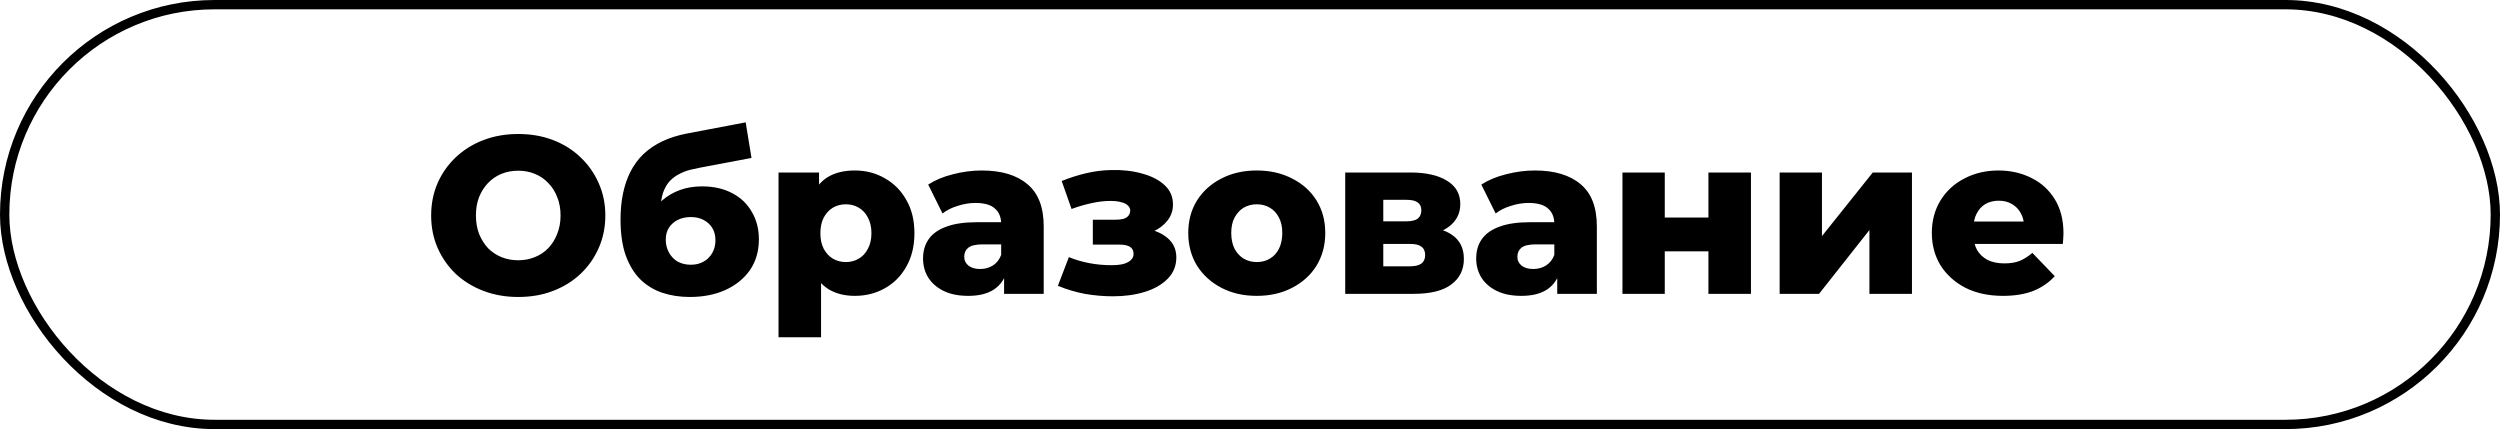 <?xml version="1.0" encoding="UTF-8"?> <svg xmlns="http://www.w3.org/2000/svg" width="268" height="46" viewBox="0 0 268 46" fill="none"><rect x="0.5" y="0.5" width="267" height="45" rx="22.5" stroke="black"></rect><path d="M55.556 31.836C54.212 31.836 52.972 31.62 51.836 31.188C50.7 30.756 49.708 30.148 48.86 29.364C48.028 28.564 47.38 27.636 46.916 26.58C46.452 25.524 46.22 24.364 46.22 23.1C46.22 21.836 46.452 20.676 46.916 19.62C47.38 18.564 48.028 17.644 48.86 16.86C49.708 16.06 50.7 15.444 51.836 15.012C52.972 14.58 54.212 14.364 55.556 14.364C56.916 14.364 58.156 14.58 59.276 15.012C60.412 15.444 61.396 16.06 62.228 16.86C63.06 17.644 63.708 18.564 64.172 19.62C64.652 20.676 64.892 21.836 64.892 23.1C64.892 24.364 64.652 25.532 64.172 26.604C63.708 27.66 63.06 28.58 62.228 29.364C61.396 30.148 60.412 30.756 59.276 31.188C58.156 31.62 56.916 31.836 55.556 31.836ZM55.556 27.9C56.196 27.9 56.788 27.788 57.332 27.564C57.892 27.34 58.372 27.02 58.772 26.604C59.188 26.172 59.508 25.66 59.732 25.068C59.972 24.476 60.092 23.82 60.092 23.1C60.092 22.364 59.972 21.708 59.732 21.132C59.508 20.54 59.188 20.036 58.772 19.62C58.372 19.188 57.892 18.86 57.332 18.636C56.788 18.412 56.196 18.3 55.556 18.3C54.916 18.3 54.316 18.412 53.756 18.636C53.212 18.86 52.732 19.188 52.316 19.62C51.916 20.036 51.596 20.54 51.356 21.132C51.132 21.708 51.02 22.364 51.02 23.1C51.02 23.82 51.132 24.476 51.356 25.068C51.596 25.66 51.916 26.172 52.316 26.604C52.732 27.02 53.212 27.34 53.756 27.564C54.316 27.788 54.916 27.9 55.556 27.9ZM73.937 31.836C72.881 31.836 71.897 31.684 70.985 31.38C70.089 31.076 69.305 30.596 68.633 29.94C67.977 29.284 67.457 28.428 67.073 27.372C66.705 26.316 66.521 25.036 66.521 23.532C66.521 22.524 66.609 21.596 66.785 20.748C66.961 19.9 67.225 19.124 67.577 18.42C67.945 17.7 68.409 17.068 68.969 16.524C69.545 15.98 70.217 15.524 70.985 15.156C71.753 14.788 72.633 14.508 73.625 14.316L79.937 13.116L80.561 16.932L75.089 17.964C74.753 18.028 74.385 18.108 73.985 18.204C73.601 18.3 73.225 18.444 72.857 18.636C72.489 18.812 72.145 19.06 71.825 19.38C71.521 19.7 71.273 20.124 71.081 20.652C70.905 21.164 70.817 21.804 70.817 22.572C70.817 22.796 70.825 22.98 70.841 23.124C70.873 23.252 70.897 23.404 70.913 23.58C70.929 23.74 70.937 23.988 70.937 24.324L69.665 23.148C70.049 22.476 70.505 21.908 71.033 21.444C71.577 20.98 72.201 20.62 72.905 20.364C73.609 20.108 74.393 19.98 75.257 19.98C76.521 19.98 77.609 20.228 78.521 20.724C79.433 21.204 80.129 21.876 80.609 22.74C81.105 23.588 81.353 24.556 81.353 25.644C81.353 26.924 81.033 28.028 80.393 28.956C79.753 29.868 78.873 30.58 77.753 31.092C76.649 31.588 75.377 31.836 73.937 31.836ZM74.057 28.38C74.585 28.38 75.041 28.268 75.425 28.044C75.825 27.82 76.137 27.508 76.361 27.108C76.585 26.708 76.697 26.26 76.697 25.764C76.697 25.252 76.585 24.812 76.361 24.444C76.137 24.076 75.825 23.788 75.425 23.58C75.041 23.372 74.585 23.268 74.057 23.268C73.529 23.268 73.057 23.372 72.641 23.58C72.241 23.788 71.929 24.068 71.705 24.42C71.481 24.772 71.369 25.196 71.369 25.692C71.369 26.188 71.481 26.644 71.705 27.06C71.929 27.476 72.241 27.804 72.641 28.044C73.057 28.268 73.529 28.38 74.057 28.38ZM91.642 31.716C90.538 31.716 89.594 31.476 88.81 30.996C88.026 30.5 87.426 29.764 87.01 28.788C86.61 27.796 86.41 26.532 86.41 24.996C86.41 23.444 86.602 22.18 86.986 21.204C87.37 20.212 87.946 19.476 88.714 18.996C89.498 18.516 90.474 18.276 91.642 18.276C92.826 18.276 93.898 18.556 94.858 19.116C95.834 19.66 96.602 20.436 97.162 21.444C97.738 22.436 98.026 23.62 98.026 24.996C98.026 26.372 97.738 27.564 97.162 28.572C96.602 29.58 95.834 30.356 94.858 30.9C93.898 31.444 92.826 31.716 91.642 31.716ZM83.458 36.156V18.492H87.802V20.7L87.778 24.996L88.018 29.316V36.156H83.458ZM90.682 28.092C91.194 28.092 91.65 27.972 92.05 27.732C92.466 27.492 92.794 27.14 93.034 26.676C93.29 26.212 93.418 25.652 93.418 24.996C93.418 24.34 93.29 23.78 93.034 23.316C92.794 22.852 92.466 22.5 92.05 22.26C91.65 22.02 91.194 21.9 90.682 21.9C90.17 21.9 89.706 22.02 89.29 22.26C88.89 22.5 88.562 22.852 88.306 23.316C88.066 23.78 87.946 24.34 87.946 24.996C87.946 25.652 88.066 26.212 88.306 26.676C88.562 27.14 88.89 27.492 89.29 27.732C89.706 27.972 90.17 28.092 90.682 28.092ZM107.638 31.5V29.076L107.326 28.476V24.012C107.326 23.292 107.102 22.74 106.654 22.356C106.222 21.956 105.526 21.756 104.566 21.756C103.942 21.756 103.31 21.86 102.67 22.068C102.03 22.26 101.486 22.532 101.038 22.884L99.502 19.788C100.238 19.308 101.118 18.94 102.142 18.684C103.182 18.412 104.214 18.276 105.238 18.276C107.35 18.276 108.982 18.764 110.134 19.74C111.302 20.7 111.886 22.212 111.886 24.276V31.5H107.638ZM103.798 31.716C102.758 31.716 101.878 31.54 101.158 31.188C100.438 30.836 99.886 30.356 99.502 29.748C99.134 29.14 98.95 28.46 98.95 27.708C98.95 26.908 99.15 26.22 99.55 25.644C99.966 25.052 100.598 24.604 101.446 24.3C102.294 23.98 103.39 23.82 104.734 23.82H107.806V26.196H105.358C104.622 26.196 104.102 26.316 103.798 26.556C103.51 26.796 103.366 27.116 103.366 27.516C103.366 27.916 103.518 28.236 103.822 28.476C104.126 28.716 104.542 28.836 105.07 28.836C105.566 28.836 106.014 28.716 106.414 28.476C106.83 28.22 107.134 27.836 107.326 27.324L107.95 29.004C107.71 29.9 107.238 30.58 106.534 31.044C105.846 31.492 104.934 31.716 103.798 31.716ZM119.311 31.764C118.303 31.764 117.295 31.676 116.287 31.5C115.279 31.308 114.319 31.02 113.407 30.636L114.583 27.564C115.287 27.852 116.023 28.068 116.791 28.212C117.559 28.356 118.343 28.428 119.143 28.428C119.623 28.428 120.039 28.388 120.391 28.308C120.743 28.212 121.015 28.076 121.207 27.9C121.415 27.708 121.519 27.484 121.519 27.228C121.519 26.876 121.391 26.62 121.135 26.46C120.879 26.3 120.487 26.22 119.959 26.22H117.151V23.556H119.551C119.903 23.556 120.199 23.524 120.439 23.46C120.679 23.38 120.855 23.268 120.967 23.124C121.095 22.964 121.159 22.78 121.159 22.572C121.159 22.364 121.079 22.188 120.919 22.044C120.775 21.884 120.543 21.764 120.223 21.684C119.919 21.588 119.519 21.54 119.023 21.54C118.383 21.54 117.711 21.62 117.007 21.78C116.319 21.924 115.607 22.132 114.871 22.404L113.815 19.404C114.679 19.052 115.559 18.772 116.455 18.564C117.351 18.356 118.231 18.244 119.095 18.228C120.343 18.196 121.463 18.324 122.455 18.612C123.463 18.884 124.263 19.3 124.855 19.86C125.447 20.404 125.743 21.092 125.743 21.924C125.743 22.564 125.551 23.132 125.167 23.628C124.783 24.124 124.263 24.524 123.607 24.828C122.951 25.116 122.215 25.26 121.399 25.26L121.495 24.42C122.919 24.42 124.039 24.708 124.855 25.284C125.687 25.844 126.103 26.612 126.103 27.588C126.103 28.484 125.799 29.244 125.191 29.868C124.583 30.492 123.767 30.964 122.743 31.284C121.719 31.604 120.575 31.764 119.311 31.764ZM134.725 31.716C133.301 31.716 132.037 31.428 130.933 30.852C129.829 30.276 128.957 29.484 128.317 28.476C127.693 27.452 127.381 26.284 127.381 24.972C127.381 23.66 127.693 22.5 128.317 21.492C128.957 20.484 129.829 19.7 130.933 19.14C132.037 18.564 133.301 18.276 134.725 18.276C136.149 18.276 137.413 18.564 138.517 19.14C139.637 19.7 140.509 20.484 141.133 21.492C141.757 22.5 142.069 23.66 142.069 24.972C142.069 26.284 141.757 27.452 141.133 28.476C140.509 29.484 139.637 30.276 138.517 30.852C137.413 31.428 136.149 31.716 134.725 31.716ZM134.725 28.092C135.253 28.092 135.717 27.972 136.117 27.732C136.533 27.492 136.861 27.14 137.101 26.676C137.341 26.196 137.461 25.628 137.461 24.972C137.461 24.316 137.341 23.764 137.101 23.316C136.861 22.852 136.533 22.5 136.117 22.26C135.717 22.02 135.253 21.9 134.725 21.9C134.213 21.9 133.749 22.02 133.333 22.26C132.933 22.5 132.605 22.852 132.349 23.316C132.109 23.764 131.989 24.316 131.989 24.972C131.989 25.628 132.109 26.196 132.349 26.676C132.605 27.14 132.933 27.492 133.333 27.732C133.749 27.972 134.213 28.092 134.725 28.092ZM144.208 31.5V18.492H151.192C152.872 18.492 154.184 18.788 155.128 19.38C156.072 19.956 156.544 20.788 156.544 21.876C156.544 22.916 156.104 23.748 155.224 24.372C154.36 24.98 153.192 25.284 151.72 25.284L152.128 24.324C153.712 24.324 154.904 24.62 155.704 25.212C156.52 25.788 156.928 26.636 156.928 27.756C156.928 28.908 156.48 29.82 155.584 30.492C154.704 31.164 153.352 31.5 151.528 31.5H144.208ZM148.288 28.548H151.12C151.68 28.548 152.096 28.452 152.368 28.26C152.64 28.052 152.776 27.748 152.776 27.348C152.776 26.932 152.64 26.628 152.368 26.436C152.112 26.244 151.712 26.148 151.168 26.148H148.288V28.548ZM148.288 23.724H150.784C151.328 23.724 151.728 23.628 151.984 23.436C152.24 23.228 152.368 22.932 152.368 22.548C152.368 22.164 152.24 21.884 151.984 21.708C151.728 21.516 151.328 21.42 150.784 21.42H148.288V23.724ZM166.935 31.5V29.076L166.623 28.476V24.012C166.623 23.292 166.399 22.74 165.951 22.356C165.519 21.956 164.823 21.756 163.863 21.756C163.239 21.756 162.607 21.86 161.967 22.068C161.327 22.26 160.783 22.532 160.335 22.884L158.799 19.788C159.535 19.308 160.415 18.94 161.439 18.684C162.479 18.412 163.511 18.276 164.535 18.276C166.647 18.276 168.279 18.764 169.431 19.74C170.599 20.7 171.183 22.212 171.183 24.276V31.5H166.935ZM163.095 31.716C162.055 31.716 161.175 31.54 160.455 31.188C159.735 30.836 159.183 30.356 158.799 29.748C158.431 29.14 158.247 28.46 158.247 27.708C158.247 26.908 158.447 26.22 158.847 25.644C159.263 25.052 159.895 24.604 160.743 24.3C161.591 23.98 162.687 23.82 164.031 23.82H167.103V26.196H164.655C163.919 26.196 163.399 26.316 163.095 26.556C162.807 26.796 162.663 27.116 162.663 27.516C162.663 27.916 162.815 28.236 163.119 28.476C163.423 28.716 163.839 28.836 164.367 28.836C164.863 28.836 165.311 28.716 165.711 28.476C166.127 28.22 166.431 27.836 166.623 27.324L167.247 29.004C167.007 29.9 166.535 30.58 165.831 31.044C165.143 31.492 164.231 31.716 163.095 31.716ZM173.927 31.5V18.492H178.463V23.316H183.143V18.492H187.703V31.5H183.143V26.94H178.463V31.5H173.927ZM190.778 31.5V18.492H195.314V25.308L200.762 18.492H204.962V31.5H200.402V24.66L195.002 31.5H190.778ZM214.724 31.716C213.188 31.716 211.844 31.428 210.692 30.852C209.556 30.26 208.668 29.46 208.028 28.452C207.404 27.428 207.092 26.268 207.092 24.972C207.092 23.676 207.396 22.524 208.004 21.516C208.628 20.492 209.484 19.7 210.572 19.14C211.66 18.564 212.884 18.276 214.244 18.276C215.524 18.276 216.692 18.54 217.748 19.068C218.804 19.58 219.644 20.34 220.268 21.348C220.892 22.356 221.204 23.58 221.204 25.02C221.204 25.18 221.196 25.364 221.18 25.572C221.164 25.78 221.148 25.972 221.132 26.148H210.836V23.748H218.708L216.98 24.42C216.996 23.828 216.884 23.316 216.644 22.884C216.42 22.452 216.1 22.116 215.684 21.876C215.284 21.636 214.812 21.516 214.268 21.516C213.724 21.516 213.244 21.636 212.828 21.876C212.428 22.116 212.116 22.46 211.892 22.908C211.668 23.34 211.556 23.852 211.556 24.444V25.14C211.556 25.78 211.684 26.332 211.94 26.796C212.212 27.26 212.596 27.62 213.092 27.876C213.588 28.116 214.18 28.236 214.868 28.236C215.508 28.236 216.052 28.148 216.5 27.972C216.964 27.78 217.42 27.492 217.868 27.108L220.268 29.604C219.644 30.292 218.876 30.82 217.964 31.188C217.052 31.54 215.972 31.716 214.724 31.716Z" fill="black"></path></svg> 